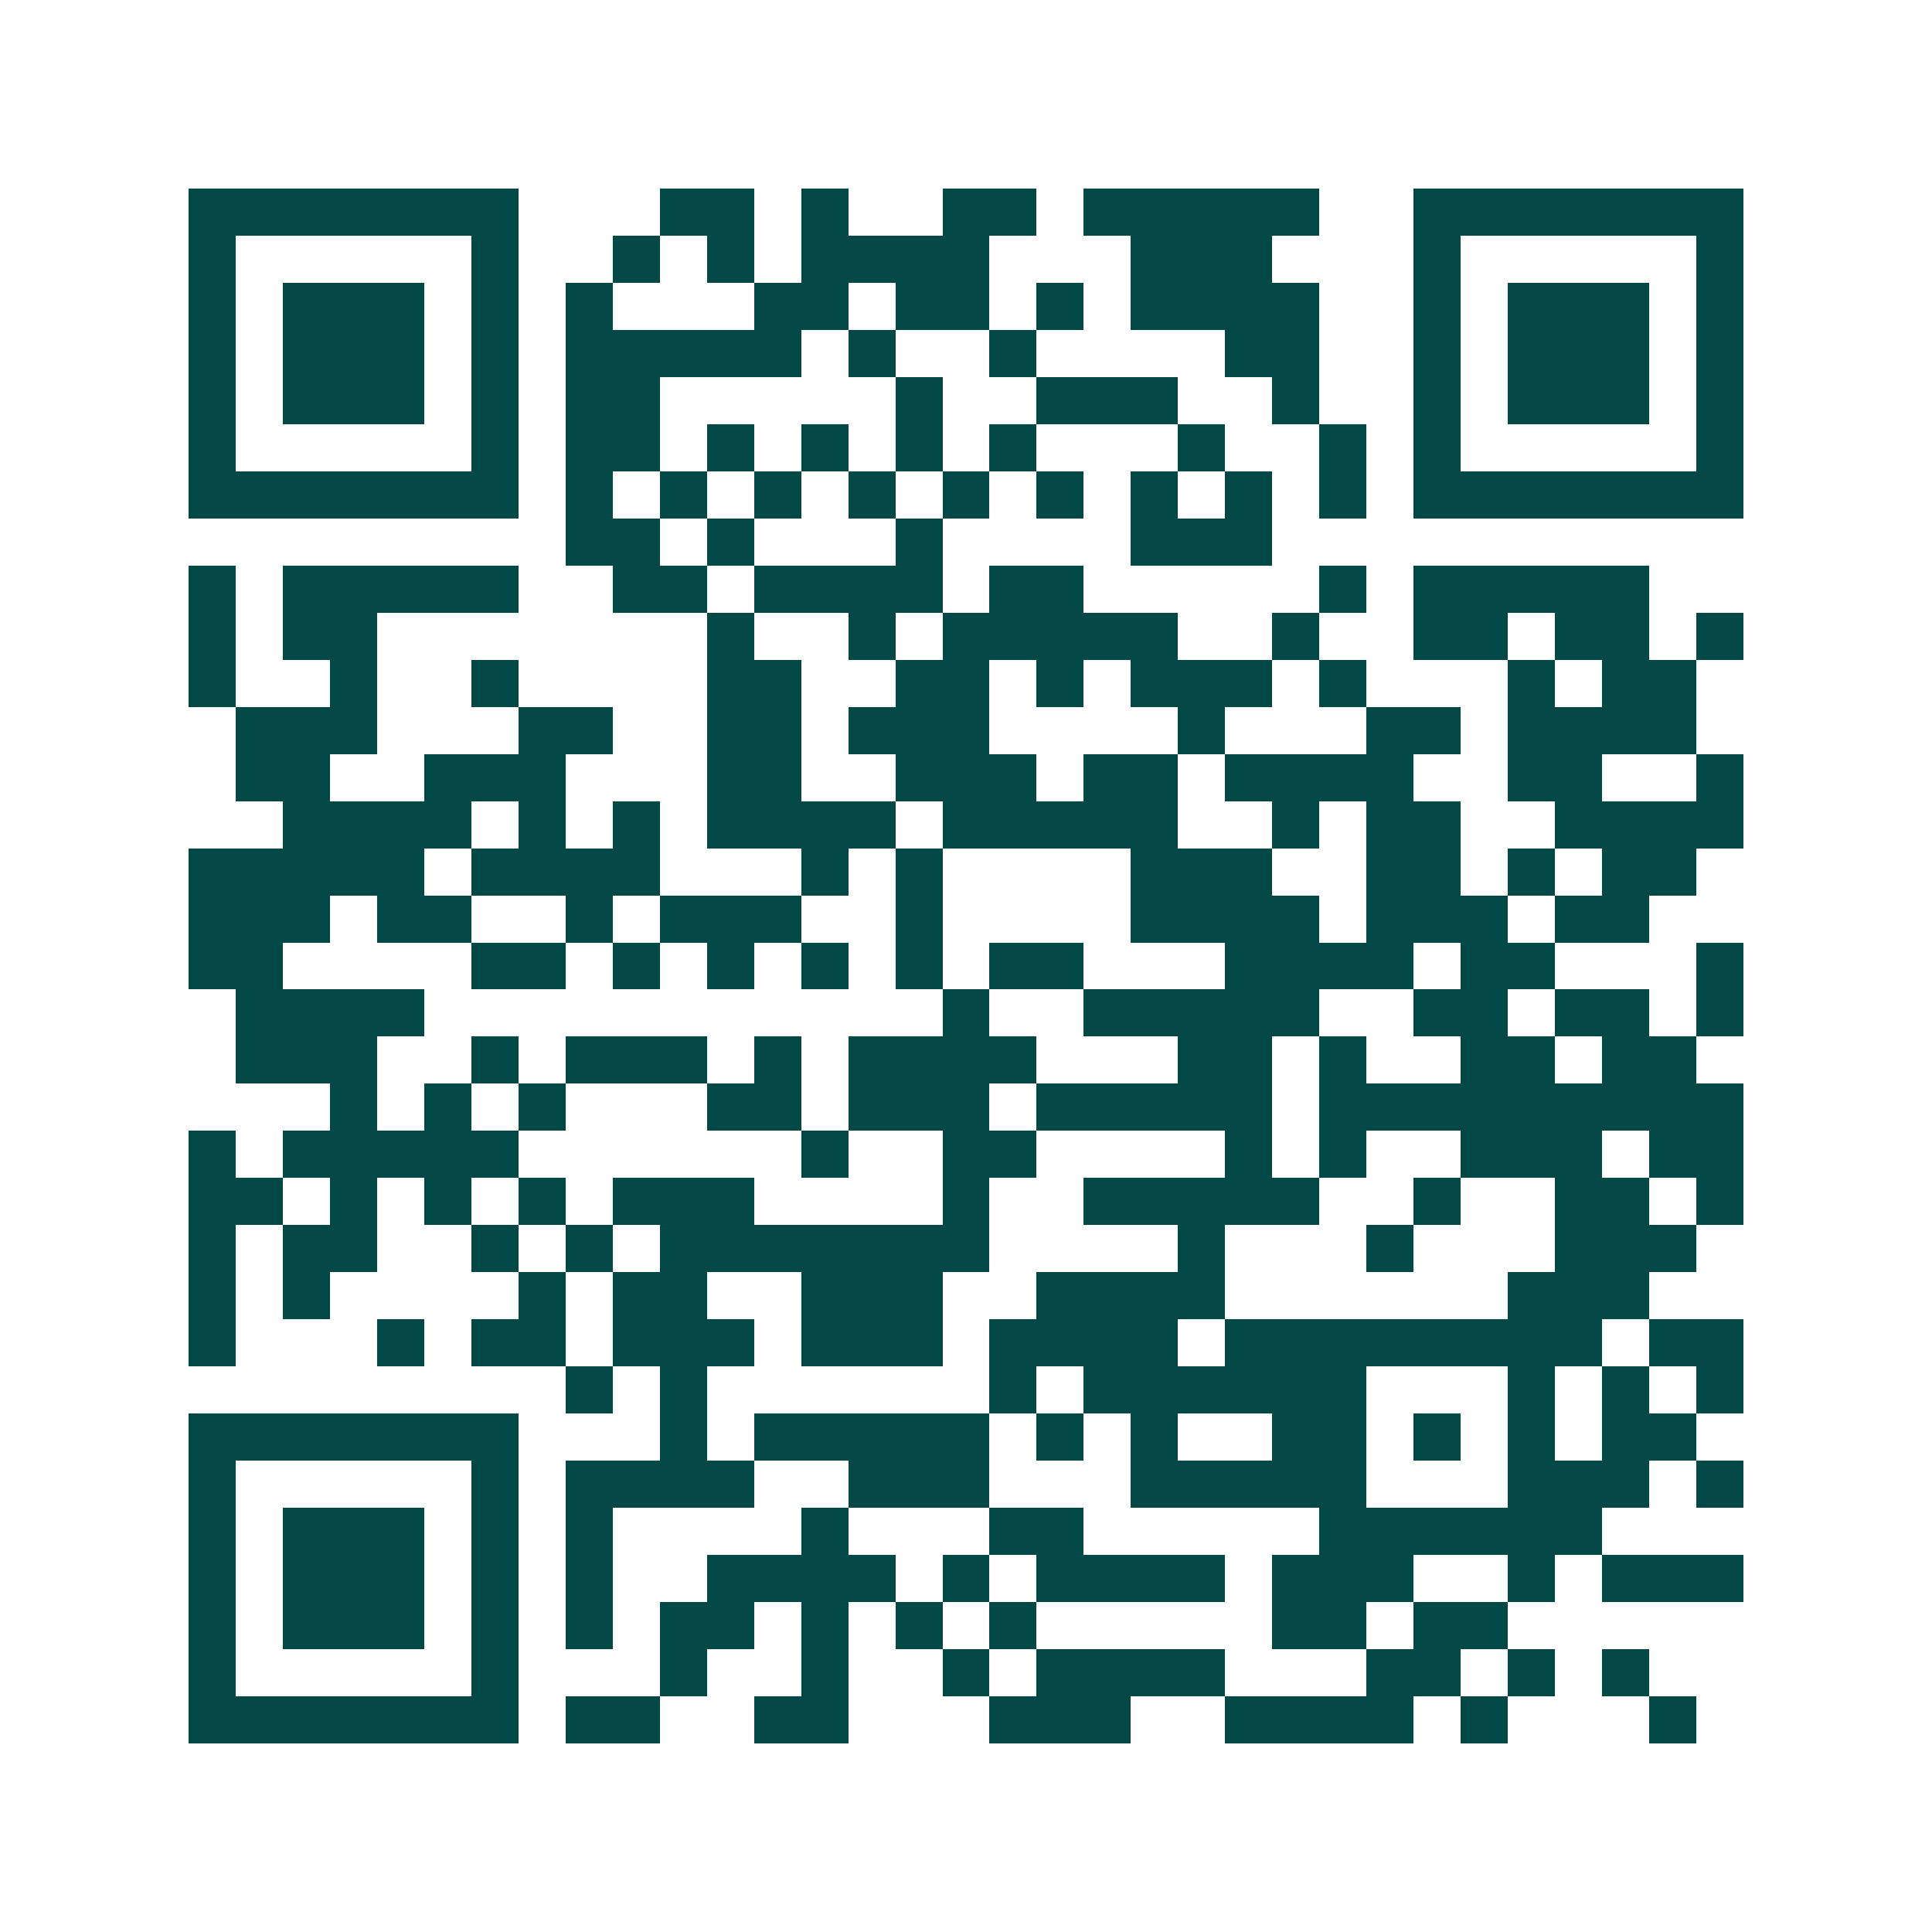<svg xmlns="http://www.w3.org/2000/svg" width="200" height="200" viewBox="0 0 41 41" shape-rendering="crispEdges"><path fill="#ffffff" d="M0 0h41v41H0z"/><path stroke="#014847" d="M4 4.5h7m3 0h2m1 0h1m2 0h2m1 0h5m2 0h7M4 5.5h1m5 0h1m2 0h1m1 0h1m1 0h4m3 0h3m3 0h1m5 0h1M4 6.5h1m1 0h3m1 0h1m1 0h1m3 0h2m1 0h2m1 0h1m1 0h4m2 0h1m1 0h3m1 0h1M4 7.5h1m1 0h3m1 0h1m1 0h5m1 0h1m2 0h1m4 0h2m2 0h1m1 0h3m1 0h1M4 8.5h1m1 0h3m1 0h1m1 0h2m5 0h1m2 0h3m2 0h1m2 0h1m1 0h3m1 0h1M4 9.5h1m5 0h1m1 0h2m1 0h1m1 0h1m1 0h1m1 0h1m3 0h1m2 0h1m1 0h1m5 0h1M4 10.5h7m1 0h1m1 0h1m1 0h1m1 0h1m1 0h1m1 0h1m1 0h1m1 0h1m1 0h1m1 0h7M12 11.5h2m1 0h1m3 0h1m4 0h3M4 12.5h1m1 0h5m2 0h2m1 0h4m1 0h2m5 0h1m1 0h5M4 13.5h1m1 0h2m7 0h1m2 0h1m1 0h5m2 0h1m2 0h2m1 0h2m1 0h1M4 14.5h1m2 0h1m2 0h1m4 0h2m2 0h2m1 0h1m1 0h3m1 0h1m3 0h1m1 0h2M5 15.5h3m3 0h2m2 0h2m1 0h3m4 0h1m3 0h2m1 0h4M5 16.5h2m2 0h3m3 0h2m2 0h3m1 0h2m1 0h4m2 0h2m2 0h1M6 17.5h4m1 0h1m1 0h1m1 0h4m1 0h5m2 0h1m1 0h2m2 0h4M4 18.5h5m1 0h4m3 0h1m1 0h1m4 0h3m2 0h2m1 0h1m1 0h2M4 19.5h3m1 0h2m2 0h1m1 0h3m2 0h1m4 0h4m1 0h3m1 0h2M4 20.5h2m4 0h2m1 0h1m1 0h1m1 0h1m1 0h1m1 0h2m3 0h4m1 0h2m3 0h1M5 21.5h4m11 0h1m2 0h5m2 0h2m1 0h2m1 0h1M5 22.5h3m2 0h1m1 0h3m1 0h1m1 0h4m3 0h2m1 0h1m2 0h2m1 0h2M7 23.5h1m1 0h1m1 0h1m3 0h2m1 0h3m1 0h5m1 0h9M4 24.5h1m1 0h5m6 0h1m2 0h2m4 0h1m1 0h1m2 0h3m1 0h2M4 25.5h2m1 0h1m1 0h1m1 0h1m1 0h3m4 0h1m2 0h5m2 0h1m2 0h2m1 0h1M4 26.5h1m1 0h2m2 0h1m1 0h1m1 0h7m4 0h1m3 0h1m3 0h3M4 27.5h1m1 0h1m4 0h1m1 0h2m2 0h3m2 0h4m6 0h3M4 28.5h1m3 0h1m1 0h2m1 0h3m1 0h3m1 0h4m1 0h8m1 0h2M12 29.5h1m1 0h1m6 0h1m1 0h6m3 0h1m1 0h1m1 0h1M4 30.5h7m3 0h1m1 0h5m1 0h1m1 0h1m2 0h2m1 0h1m1 0h1m1 0h2M4 31.5h1m5 0h1m1 0h4m2 0h3m3 0h5m3 0h3m1 0h1M4 32.5h1m1 0h3m1 0h1m1 0h1m4 0h1m3 0h2m5 0h6M4 33.5h1m1 0h3m1 0h1m1 0h1m2 0h4m1 0h1m1 0h4m1 0h3m2 0h1m1 0h3M4 34.5h1m1 0h3m1 0h1m1 0h1m1 0h2m1 0h1m1 0h1m1 0h1m5 0h2m1 0h2M4 35.5h1m5 0h1m3 0h1m2 0h1m2 0h1m1 0h4m3 0h2m1 0h1m1 0h1M4 36.5h7m1 0h2m2 0h2m3 0h3m2 0h4m1 0h1m3 0h1"/></svg>
